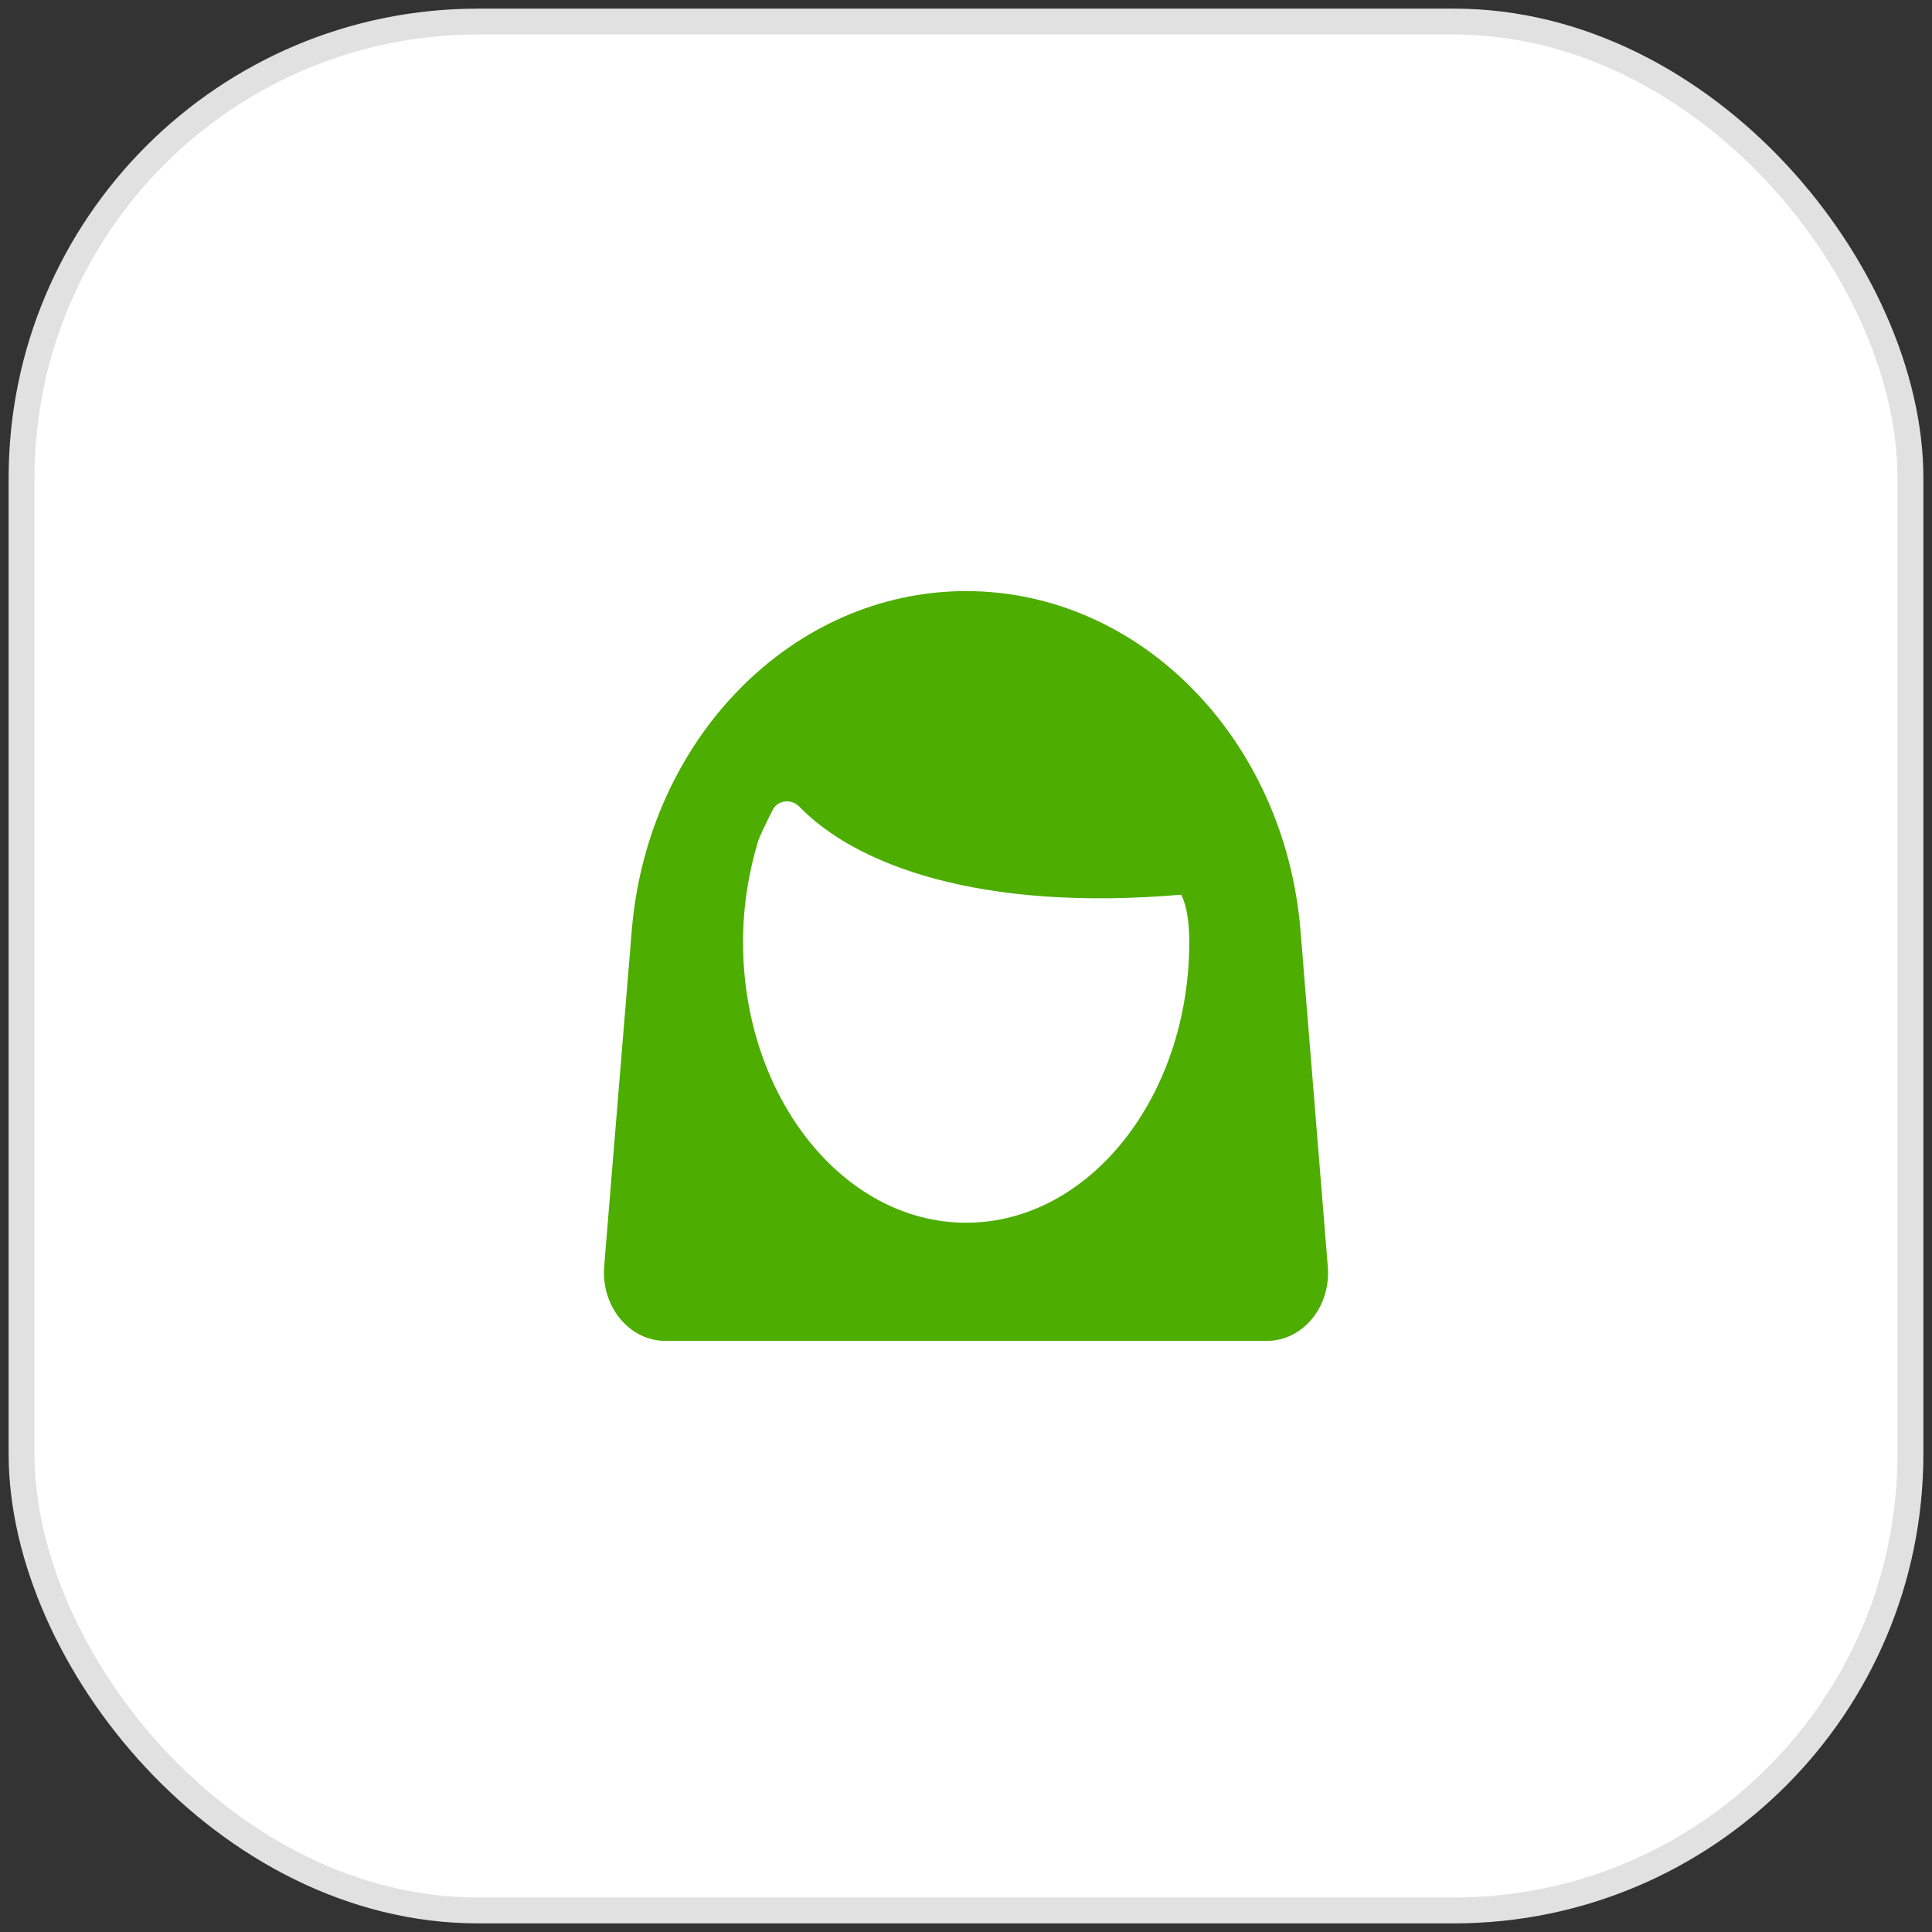 <svg xmlns="http://www.w3.org/2000/svg" width="112" height="112" viewBox="0 0 112 112" fill="none"><rect x="0" y="0" width="112" height="112" fill="#333333" stroke="none"/><rect x="1.25" y="1.25" width="109.5" height="109.5" rx="26.464" fill="white" stroke="#E1E1E1" stroke-width="1.5"></rect><path fill-rule="evenodd" clip-rule="evenodd" d="M56.008 34.267C66.064 34.267 74.468 42.802 75.392 53.945L76.973 73.426C77.169 75.738 75.534 77.733 73.437 77.733H38.578C36.481 77.733 34.846 75.738 35.024 73.426L36.623 53.945C37.547 42.802 45.951 34.267 56.008 34.267ZM68.466 51.867C68.466 51.867 68.943 52.555 68.943 54.609C68.943 63.58 63.139 70.883 56.009 70.883C48.879 70.883 43.074 63.58 43.074 54.609C43.074 52.555 43.398 50.581 43.947 48.771C44.039 48.469 44.441 47.649 44.806 46.931C45.096 46.362 45.896 46.305 46.34 46.764C49.565 50.096 56.7 52.872 68.466 51.867Z" fill="#4DAD00"></path></svg>